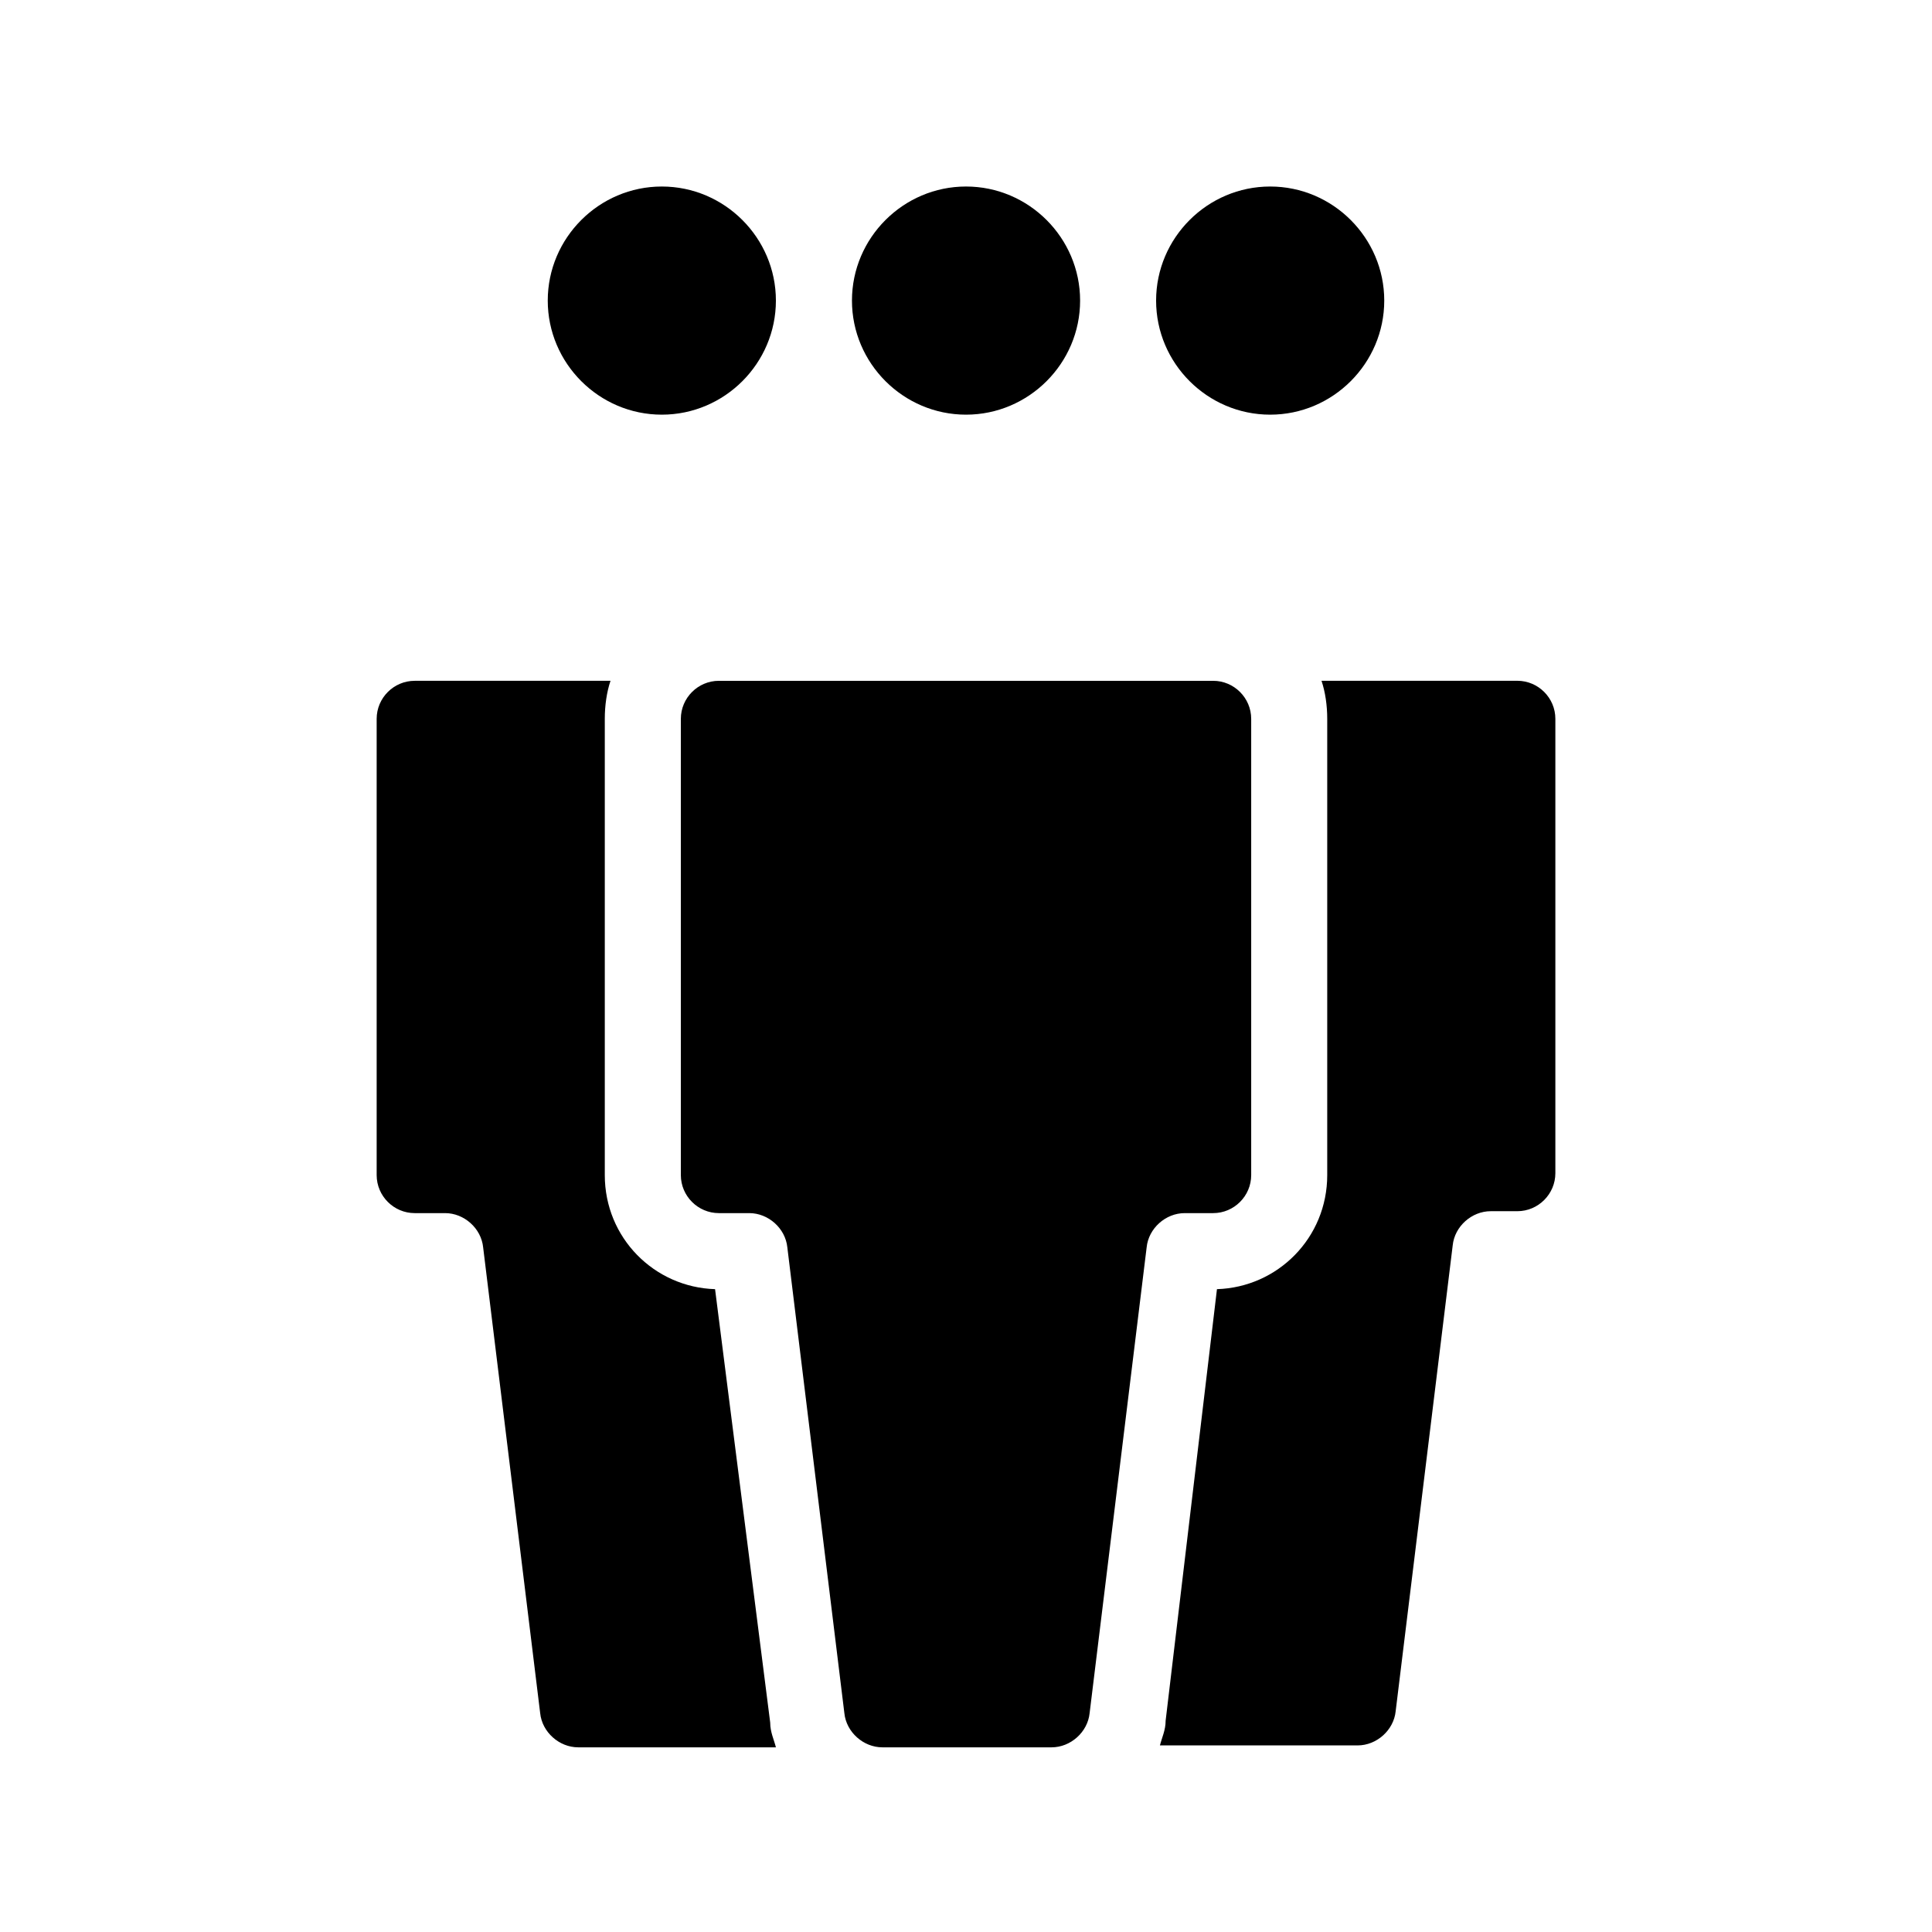 <?xml version="1.0" encoding="UTF-8"?>
<!-- Uploaded to: SVG Repo, www.svgrepo.com, Generator: SVG Repo Mixer Tools -->
<svg fill="#000000" width="800px" height="800px" version="1.1" viewBox="144 144 512 512" xmlns="http://www.w3.org/2000/svg">
 <path d="m289.16 223.66c0-16.625 13.602-30.23 30.23-30.23 16.625 0 30.23 13.602 30.23 30.23 0 16.625-13.602 30.23-30.23 30.23s-30.23-13.605-30.23-30.23zm191.45 30.23c16.625 0 30.23-13.602 30.23-30.23 0-16.625-13.602-30.23-30.23-30.23-16.625 0-30.23 13.602-30.23 30.23 0 16.625 13.602 30.23 30.23 30.23zm-147.11 231.75c-16.121-0.504-29.223-13.602-29.223-30.23v-120.91c0-3.527 0.504-7.055 1.512-10.078h-51.891c-5.543 0-10.078 4.535-10.078 10.078v120.91c0 5.543 4.535 10.078 10.078 10.078h8.062c5.039 0 9.574 4.031 10.078 9.07l15.113 123.43c0.504 5.039 5.039 9.07 10.078 9.07h52.395c-0.504-2.016-1.512-4.031-1.512-6.551zm212.61-161.22h-51.891c1.008 3.023 1.512 6.551 1.512 10.078v120.91c0 16.625-13.098 29.727-29.223 30.23l-13.602 114.36c0 2.519-1.008 4.535-1.512 6.551h52.395c5.039 0 9.574-4.031 10.078-9.07l15.113-123.43c0.504-5.039 5.039-9.07 10.078-9.07h7.051c5.543 0 10.078-4.535 10.078-10.078v-120.41c0-5.543-4.535-10.078-10.078-10.078zm-146.1-70.531c16.625 0 30.23-13.602 30.23-30.23 0-16.625-13.602-30.23-30.23-30.23-16.625 0-30.23 13.602-30.23 30.23 0 16.625 13.602 30.23 30.23 30.23zm65.492 211.6c5.543 0 10.078-4.535 10.078-10.078v-120.91c0-5.543-4.535-10.078-10.078-10.078h-130.99c-5.543 0-10.078 4.535-10.078 10.078v120.91c0 5.543 4.535 10.078 10.078 10.078h8.062c5.039 0 9.574 4.031 10.078 9.07l15.113 123.43c0.504 5.039 5.039 9.07 10.078 9.07h44.84c5.039 0 9.574-4.031 10.078-9.07l15.113-123.43c0.504-5.039 5.039-9.07 10.078-9.07z"/>
</svg>